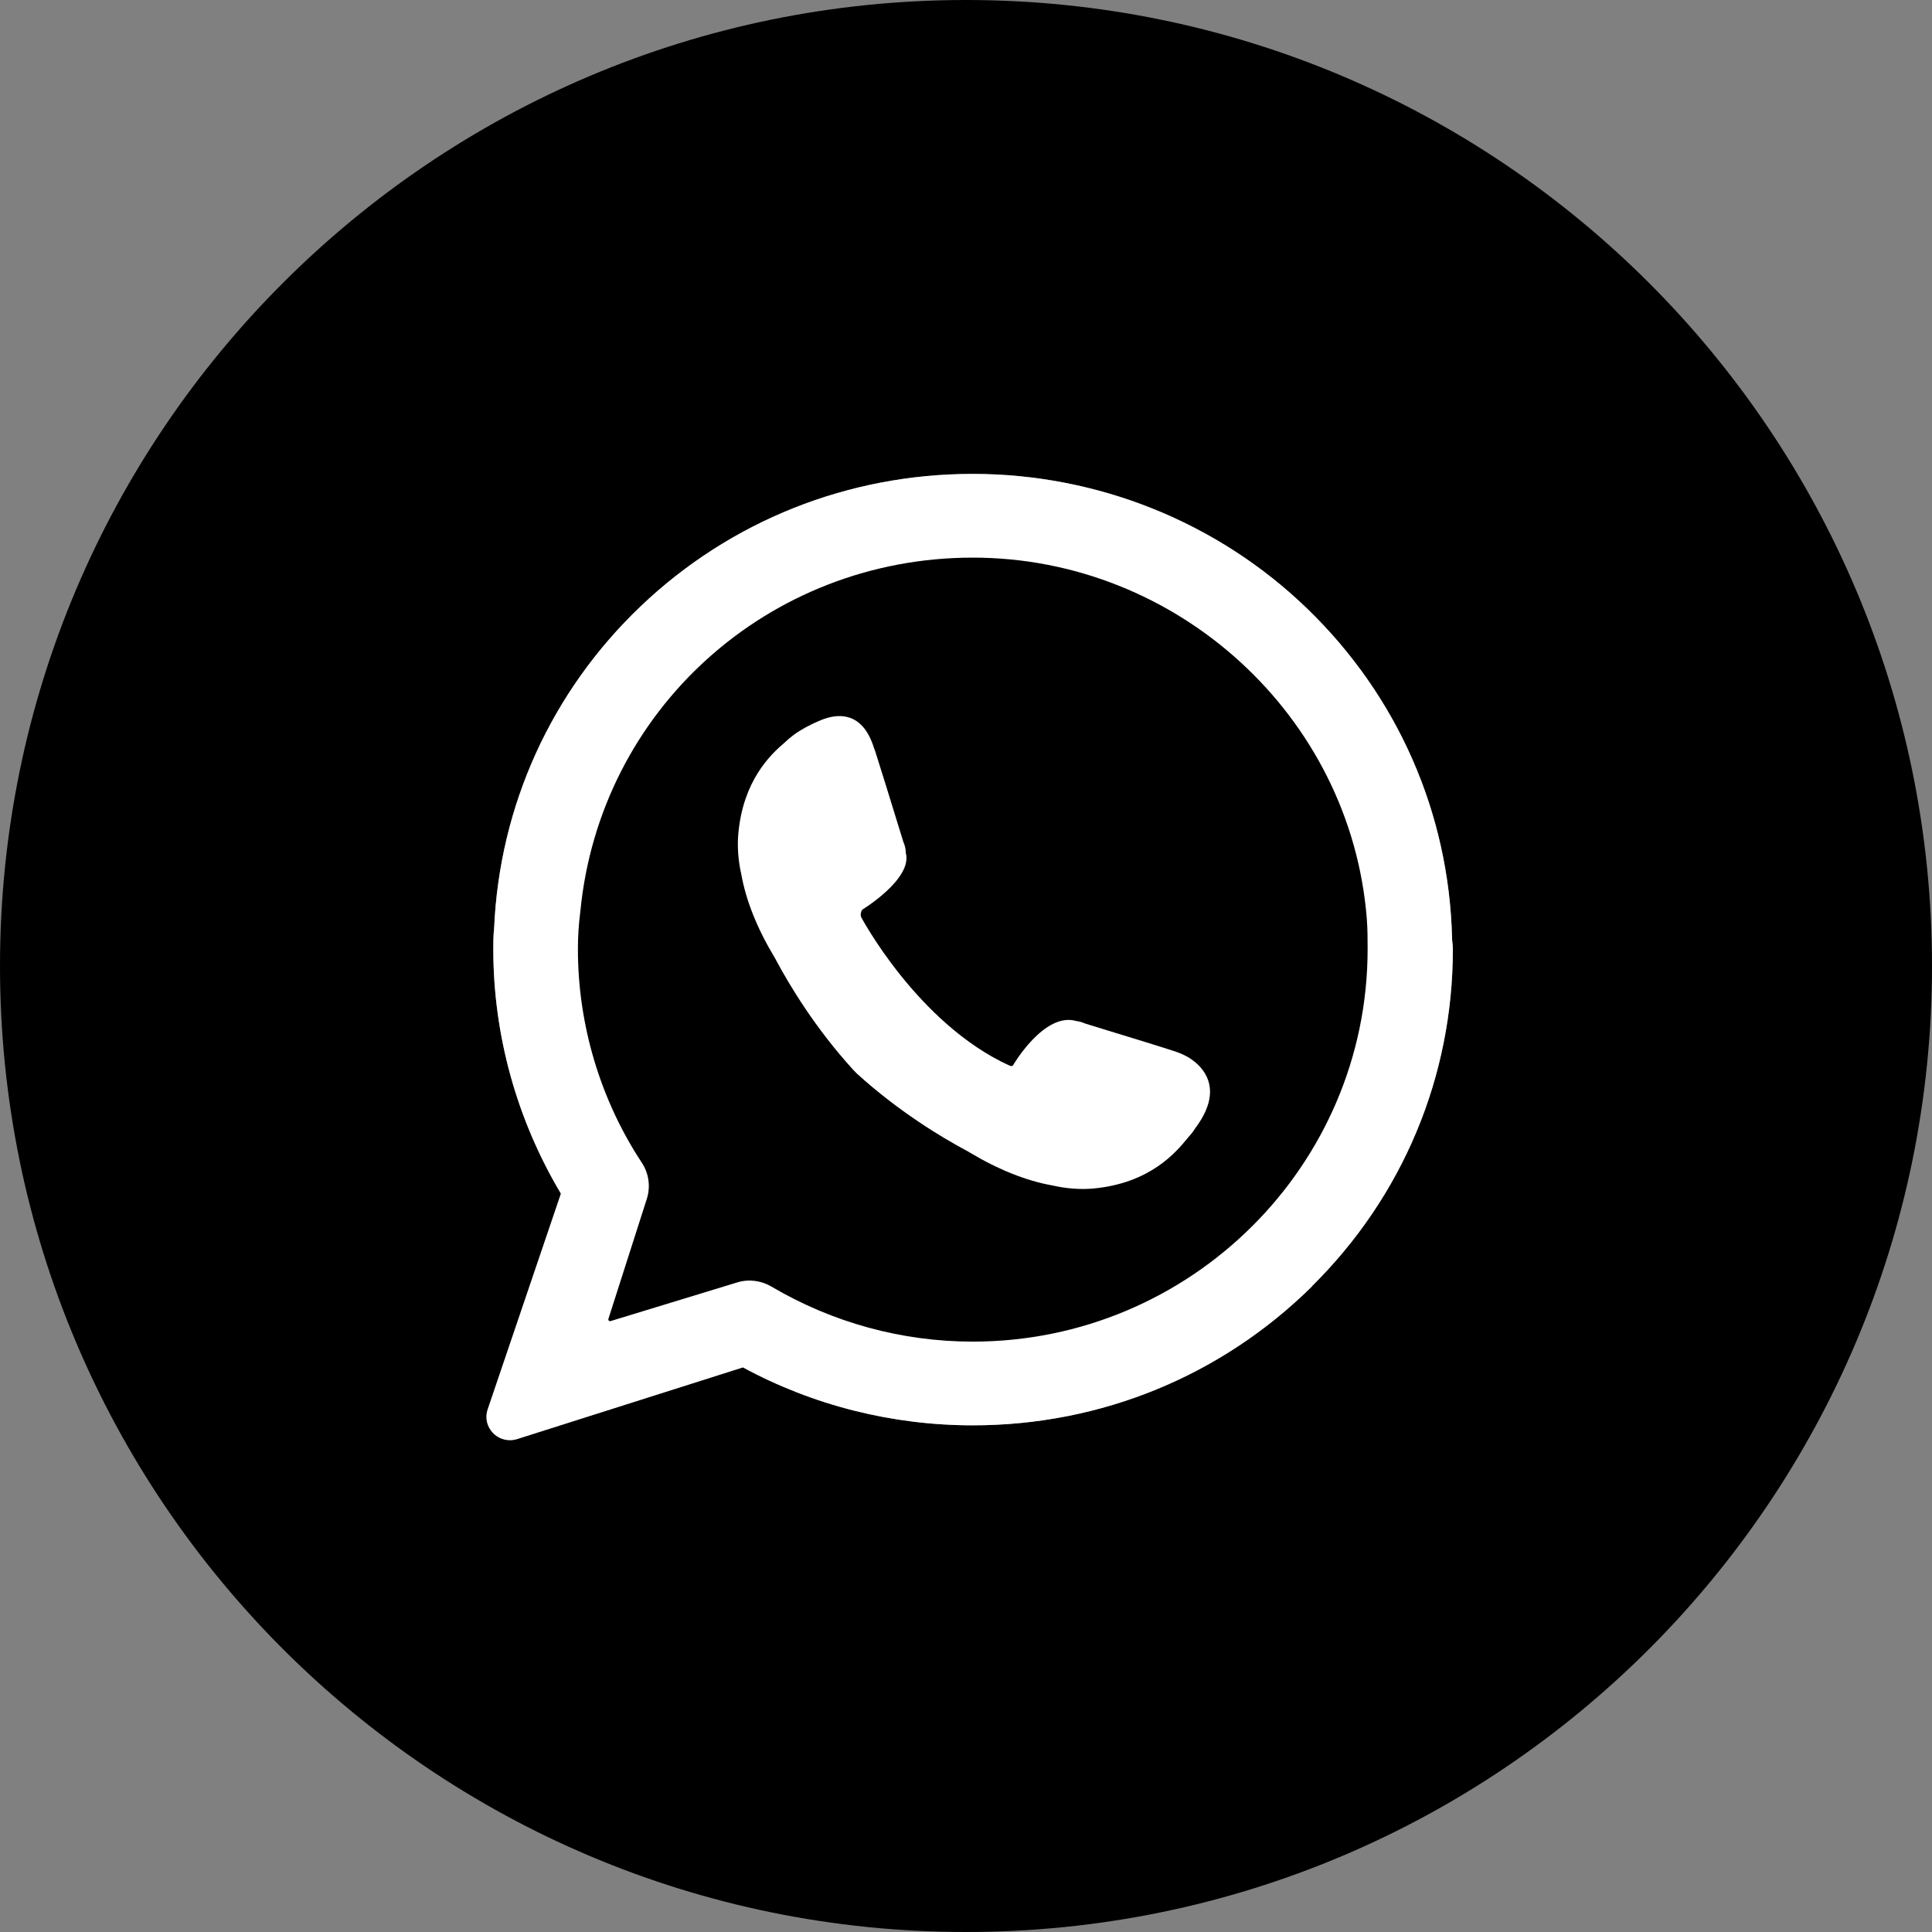 <svg width="24" height="24" viewBox="0 0 24 24" fill="none" xmlns="http://www.w3.org/2000/svg">
<rect x="0" y="0" width="24" height="24" fill="#808080" stroke="none"/>
<g clip-path="url(#clip0_38_821)">
<path d="M12.084 6.927C9.547 6.927 7.451 8.818 7.209 11.324C7.188 11.488 7.179 11.635 7.179 11.792C7.179 12.734 7.46 13.667 7.975 14.447C8.061 14.579 8.083 14.743 8.035 14.893L7.558 16.383C7.552 16.4 7.568 16.417 7.585 16.411L9.16 15.93C9.303 15.887 9.456 15.907 9.584 15.983C10.344 16.431 11.204 16.666 12.084 16.666C14.789 16.666 16.989 14.479 16.989 11.791C16.989 11.669 16.989 11.542 16.979 11.413C16.78 8.898 14.629 6.927 12.084 6.927ZM14.847 14.017C14.825 14.052 14.799 14.087 14.766 14.122L14.752 14.139C14.615 14.306 14.293 14.698 13.583 14.764C13.423 14.779 13.243 14.765 13.078 14.727C12.749 14.669 12.402 14.53 12.043 14.315C12.034 14.309 12.026 14.305 12.022 14.302C12.016 14.299 12.007 14.294 11.994 14.287C11.701 14.13 11.165 13.81 10.644 13.336L10.599 13.29C10.125 12.77 9.805 12.234 9.648 11.941C9.641 11.928 9.636 11.918 9.633 11.913C9.631 11.908 9.626 11.901 9.621 11.892C9.405 11.533 9.266 11.185 9.208 10.857C9.17 10.691 9.157 10.512 9.172 10.352C9.232 9.701 9.566 9.377 9.75 9.222C9.782 9.191 9.816 9.162 9.851 9.136C9.88 9.113 9.908 9.094 9.936 9.078C10.049 9.008 10.157 8.962 10.21 8.941L10.213 8.94C10.221 8.937 10.228 8.935 10.233 8.932C10.237 8.931 10.241 8.93 10.245 8.928C10.44 8.862 10.721 8.858 10.856 9.289C10.865 9.31 10.872 9.333 10.88 9.357C10.939 9.54 11.049 9.899 11.13 10.161C11.175 10.308 11.211 10.425 11.221 10.456C11.242 10.504 11.252 10.549 11.252 10.594C11.341 10.918 10.71 11.301 10.71 11.301C10.695 11.326 10.688 11.353 10.695 11.388C10.695 11.388 11.397 12.718 12.546 13.24C12.558 13.242 12.569 13.242 12.579 13.242C12.583 13.234 12.973 12.564 13.372 12.684C13.406 12.688 13.442 12.698 13.478 12.714C13.509 12.724 13.627 12.76 13.773 12.805C14.035 12.885 14.395 12.995 14.578 13.055C14.632 13.072 14.677 13.09 14.716 13.11C14.716 13.11 15.329 13.379 14.846 14.018L14.847 14.017Z" fill="black"/>
<path d="M12 0C5.372 0 0 5.373 0 12C0 18.627 5.373 24 12 24C18.627 24 24 18.627 24 12C24 5.373 18.627 0 12 0ZM16.301 15.977C15.174 17.092 13.677 17.706 12.084 17.706C11.084 17.706 10.098 17.458 9.229 16.986L6.422 17.877C6.393 17.886 6.363 17.89 6.333 17.89C6.24 17.89 6.152 17.845 6.097 17.768C6.042 17.691 6.028 17.596 6.059 17.506L6.968 14.828C6.419 13.907 6.128 12.857 6.128 11.792C6.128 11.711 6.128 11.619 6.138 11.536C6.203 10.01 6.85 8.588 7.96 7.53C9.073 6.47 10.537 5.887 12.083 5.887C13.629 5.887 15.127 6.483 16.245 7.567C17.362 8.65 17.999 10.099 18.038 11.649C18.038 11.673 18.04 11.693 18.043 11.715C18.046 11.739 18.048 11.764 18.048 11.791C18.048 13.373 17.427 14.86 16.299 15.976L16.301 15.977Z" fill="black"/>
<path d="M12.084 6.927C9.547 6.927 7.451 8.818 7.209 11.324C7.188 11.488 7.179 11.635 7.179 11.792C7.179 12.734 7.46 13.667 7.975 14.447C8.061 14.579 8.083 14.743 8.035 14.893L7.558 16.383C7.552 16.4 7.568 16.417 7.585 16.411L9.16 15.93C9.303 15.887 9.456 15.907 9.584 15.983C10.344 16.431 11.204 16.666 12.084 16.666C14.789 16.666 16.989 14.479 16.989 11.791C16.989 11.669 16.989 11.542 16.979 11.413C16.78 8.898 14.629 6.927 12.084 6.927ZM14.847 14.017C14.825 14.052 14.799 14.087 14.766 14.122L14.752 14.139C14.615 14.306 14.293 14.698 13.583 14.764C13.423 14.779 13.243 14.765 13.078 14.727C12.749 14.669 12.402 14.53 12.043 14.315C12.034 14.309 12.026 14.305 12.022 14.302C12.016 14.299 12.007 14.294 11.994 14.287C11.701 14.13 11.165 13.81 10.644 13.336L10.599 13.29C10.125 12.77 9.805 12.234 9.648 11.941C9.641 11.928 9.636 11.918 9.633 11.913C9.631 11.908 9.626 11.901 9.621 11.892C9.405 11.533 9.266 11.185 9.208 10.857C9.17 10.691 9.157 10.512 9.172 10.352C9.232 9.701 9.566 9.377 9.75 9.222C9.782 9.191 9.816 9.162 9.851 9.136C9.88 9.113 9.908 9.094 9.936 9.078C10.049 9.008 10.157 8.962 10.21 8.941L10.213 8.94C10.221 8.937 10.228 8.935 10.233 8.932C10.237 8.931 10.241 8.93 10.245 8.928C10.44 8.862 10.721 8.858 10.856 9.289C10.865 9.31 10.872 9.333 10.88 9.357C10.939 9.54 11.049 9.899 11.13 10.161C11.175 10.308 11.211 10.425 11.221 10.456C11.242 10.504 11.252 10.549 11.252 10.594C11.341 10.918 10.71 11.301 10.71 11.301C10.695 11.326 10.688 11.353 10.695 11.388C10.695 11.388 11.397 12.718 12.546 13.24C12.558 13.242 12.569 13.242 12.579 13.242C12.583 13.234 12.973 12.564 13.372 12.684C13.406 12.688 13.442 12.698 13.478 12.714C13.509 12.724 13.627 12.76 13.773 12.805C14.035 12.885 14.395 12.995 14.578 13.055C14.632 13.072 14.677 13.09 14.716 13.11C14.716 13.11 15.329 13.379 14.846 14.018L14.847 14.017Z" fill="white"/>
<path d="M16.301 15.977C15.174 17.092 13.677 17.706 12.084 17.706C11.084 17.706 10.098 17.458 9.229 16.986L6.422 17.877C6.393 17.886 6.363 17.89 6.333 17.89C6.24 17.89 6.152 17.845 6.097 17.768C6.042 17.691 6.028 17.596 6.059 17.506L6.968 14.828C6.419 13.907 6.128 12.857 6.128 11.792C6.128 11.711 6.128 11.619 6.138 11.536C6.203 10.01 6.85 8.588 7.96 7.53C9.073 6.47 10.537 5.887 12.083 5.887C13.629 5.887 15.127 6.483 16.245 7.567C17.362 8.65 17.999 10.099 18.038 11.649C18.038 11.673 18.04 11.693 18.043 11.715C18.046 11.739 18.048 11.764 18.048 11.791C18.048 13.373 17.427 14.86 16.299 15.976L16.301 15.977Z" fill="white"/>
<path d="M12.084 6.927C9.547 6.927 7.451 8.818 7.209 11.324C7.188 11.488 7.179 11.635 7.179 11.792C7.179 12.734 7.46 13.667 7.975 14.447C8.061 14.579 8.083 14.743 8.035 14.893L7.558 16.383C7.552 16.4 7.568 16.417 7.585 16.411L9.16 15.93C9.303 15.887 9.456 15.907 9.584 15.983C10.344 16.431 11.204 16.666 12.084 16.666C14.789 16.666 16.989 14.479 16.989 11.791C16.989 11.669 16.989 11.542 16.979 11.413C16.78 8.898 14.629 6.927 12.084 6.927Z" fill="black"/>
<path d="M14.847 14.017C14.825 14.052 14.799 14.087 14.766 14.122L14.752 14.139C14.615 14.306 14.293 14.698 13.583 14.764C13.423 14.779 13.243 14.765 13.078 14.727C12.749 14.669 12.402 14.53 12.043 14.315C12.034 14.309 12.026 14.305 12.022 14.302C12.016 14.299 12.007 14.294 11.994 14.287C11.701 14.13 11.165 13.81 10.644 13.336L10.599 13.29C10.125 12.77 9.805 12.234 9.648 11.941C9.641 11.928 9.636 11.918 9.633 11.913C9.631 11.908 9.626 11.901 9.621 11.892C9.405 11.533 9.266 11.185 9.208 10.857C9.17 10.691 9.157 10.512 9.172 10.352C9.232 9.701 9.566 9.377 9.75 9.222C9.782 9.191 9.816 9.162 9.851 9.136C9.88 9.113 9.908 9.094 9.936 9.078C10.049 9.008 10.157 8.962 10.21 8.941L10.213 8.94C10.221 8.937 10.228 8.935 10.233 8.932C10.237 8.931 10.241 8.93 10.245 8.928C10.44 8.862 10.721 8.858 10.856 9.289C10.865 9.31 10.872 9.333 10.88 9.357C10.939 9.54 11.049 9.899 11.13 10.161C11.175 10.308 11.211 10.425 11.221 10.456C11.242 10.504 11.252 10.549 11.252 10.594C11.341 10.918 10.71 11.301 10.71 11.301C10.695 11.326 10.688 11.353 10.695 11.388C10.695 11.388 11.397 12.718 12.546 13.24C12.558 13.242 12.569 13.242 12.579 13.242C12.583 13.234 12.973 12.564 13.372 12.684C13.406 12.688 13.442 12.698 13.478 12.714C13.509 12.724 13.627 12.76 13.773 12.805C14.035 12.885 14.395 12.995 14.578 13.055C14.632 13.072 14.677 13.09 14.716 13.11C14.716 13.11 15.329 13.379 14.846 14.018L14.847 14.017Z" fill="white"/>
</g>
<defs>
<clipPath id="clip0_38_821">
<rect width="24" height="24" fill="white"/>
</clipPath>
</defs>
</svg>

